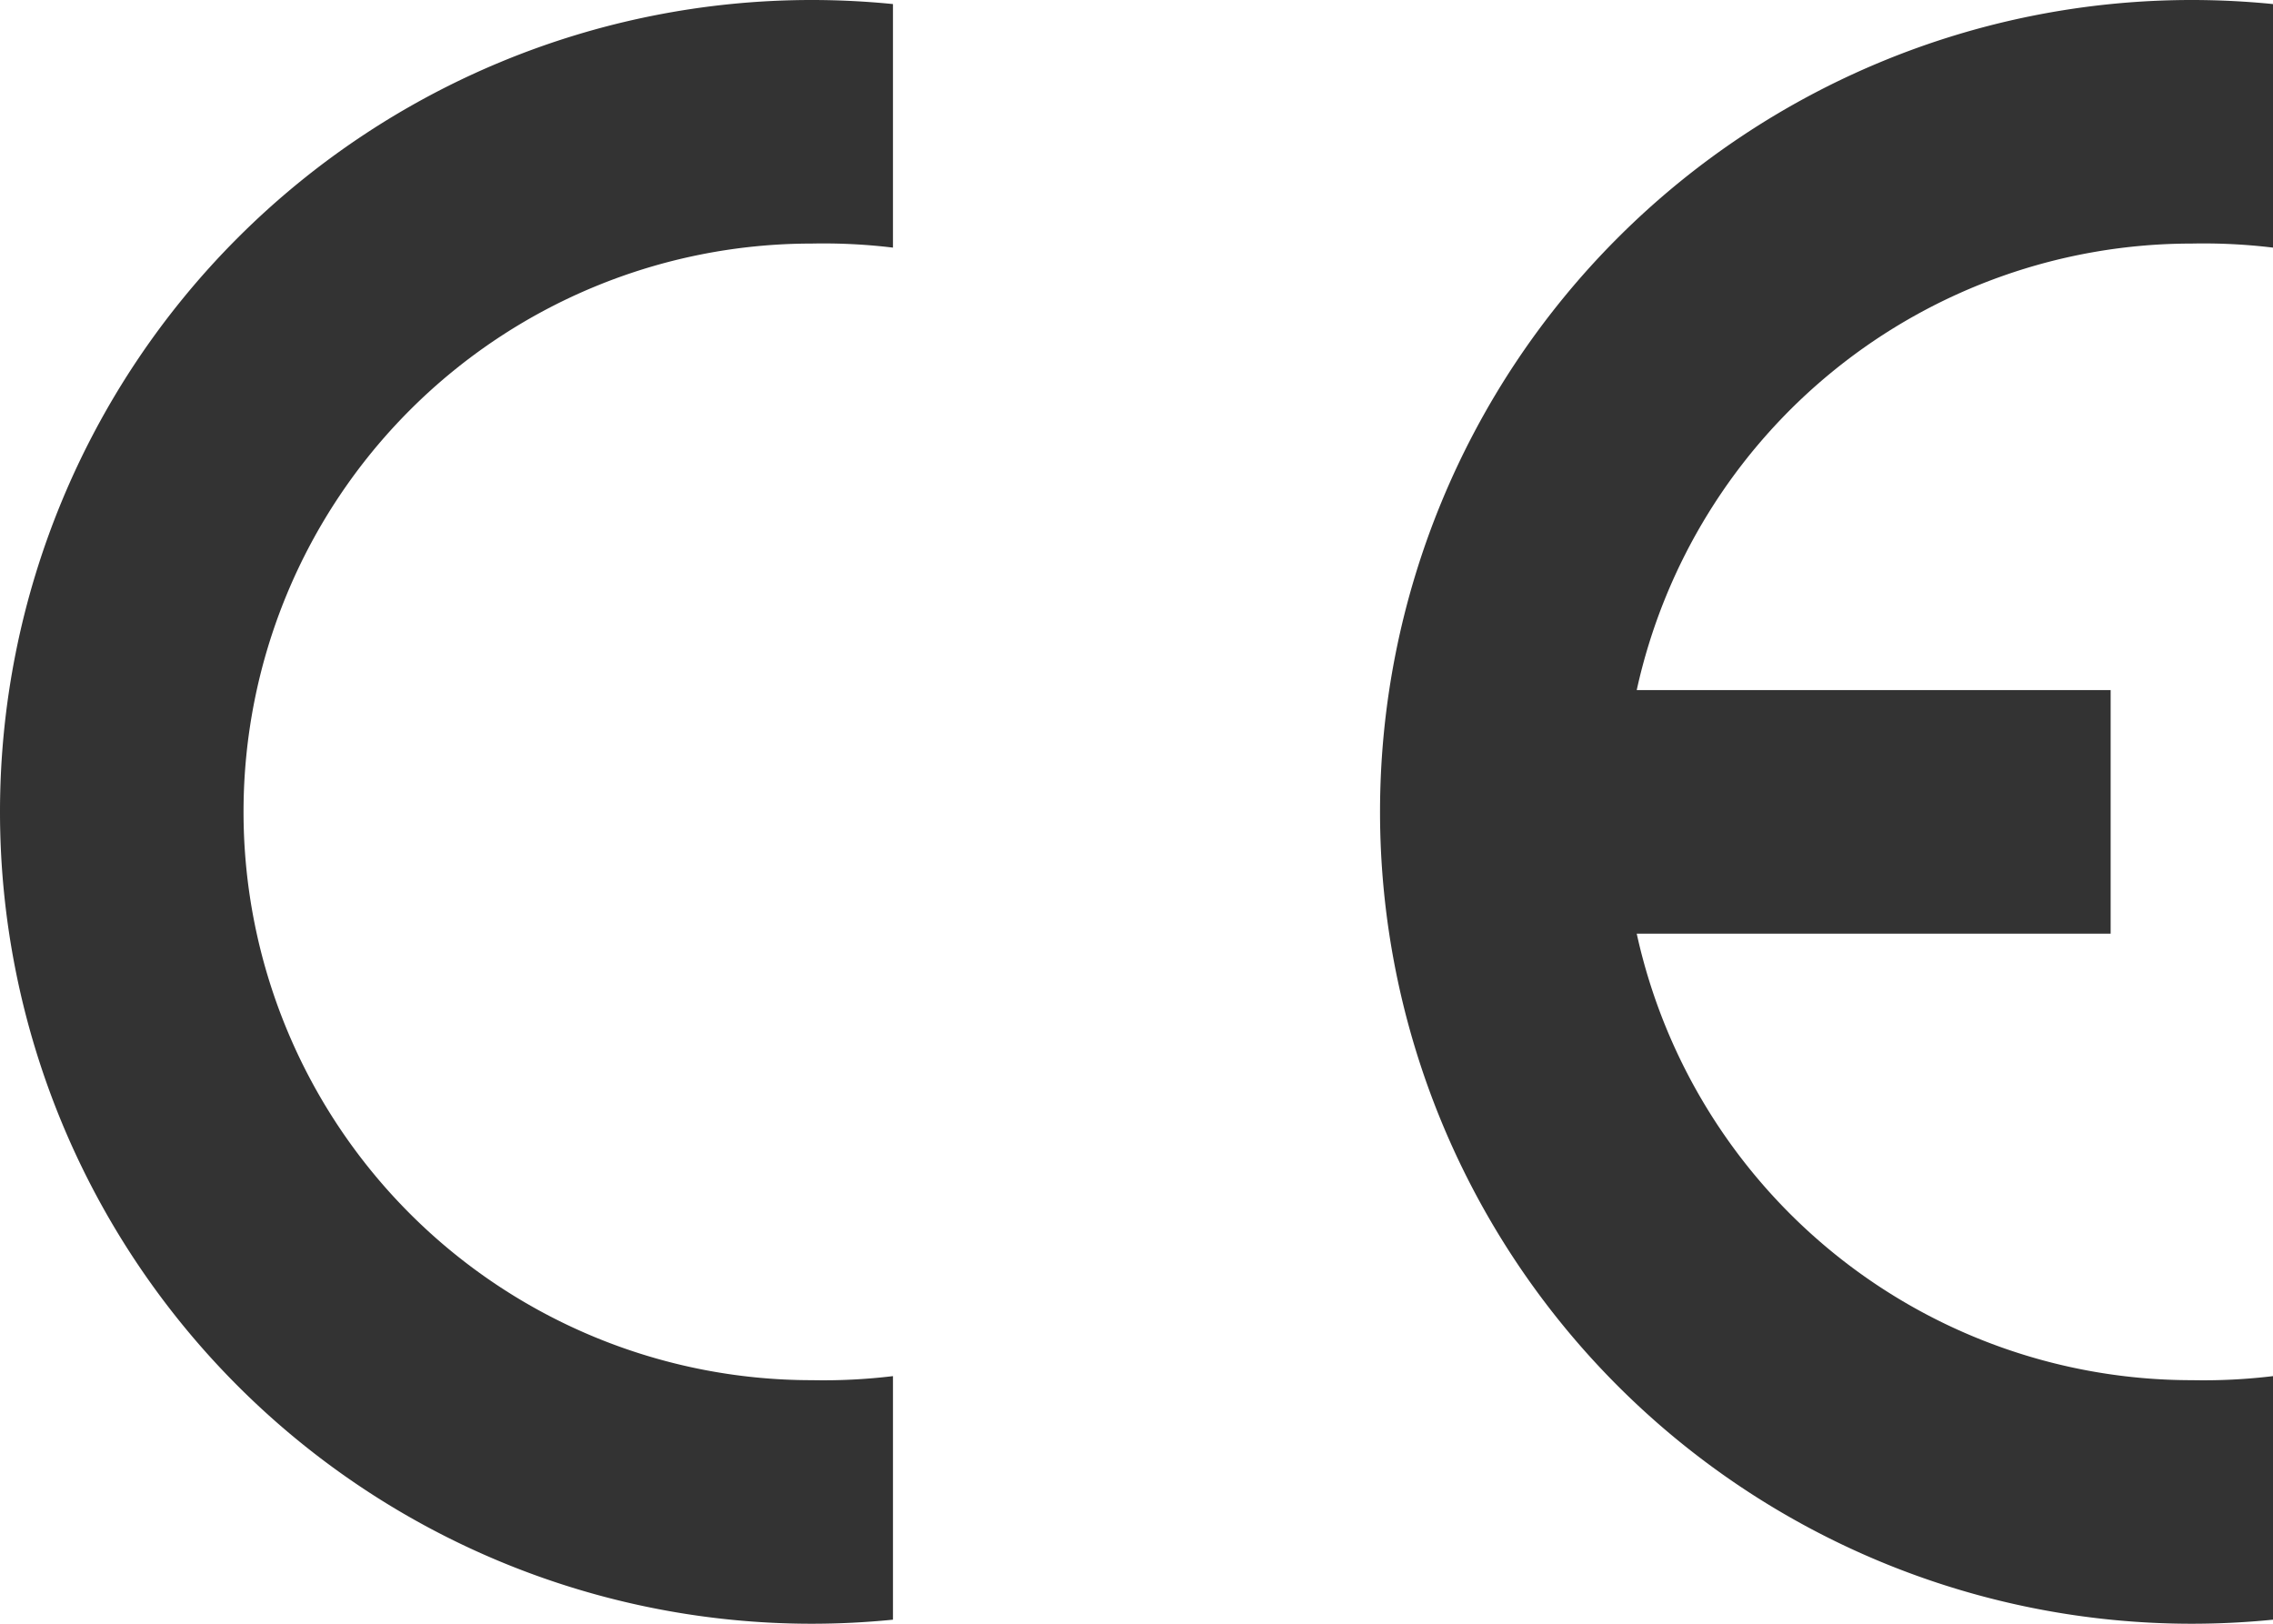 <svg xmlns="http://www.w3.org/2000/svg" viewBox="0 0 280 200"><path d="M280,199.5c-3.32.33-6.66.5-10,.5A100,100,0,0,1,270,0c3.34,0,6.68.17,10,.5v30a71.13,71.13,0,0,0-10-.5,70,70,0,0,0-68.38,55H260v30H201.62A70,70,0,0,0,270,170a71.13,71.13,0,0,0,10-.5Z" fill="#333"></path><path d="M110,199.5c-3.32.33-6.66.5-10,.5A100,100,0,0,1,100,0c3.34,0,6.68.17,10,.5v30a71.13,71.13,0,0,0-10-.5,70,70,0,0,0,0,140,71.13,71.13,0,0,0,10-.5Z" fill="#333"></path></svg>